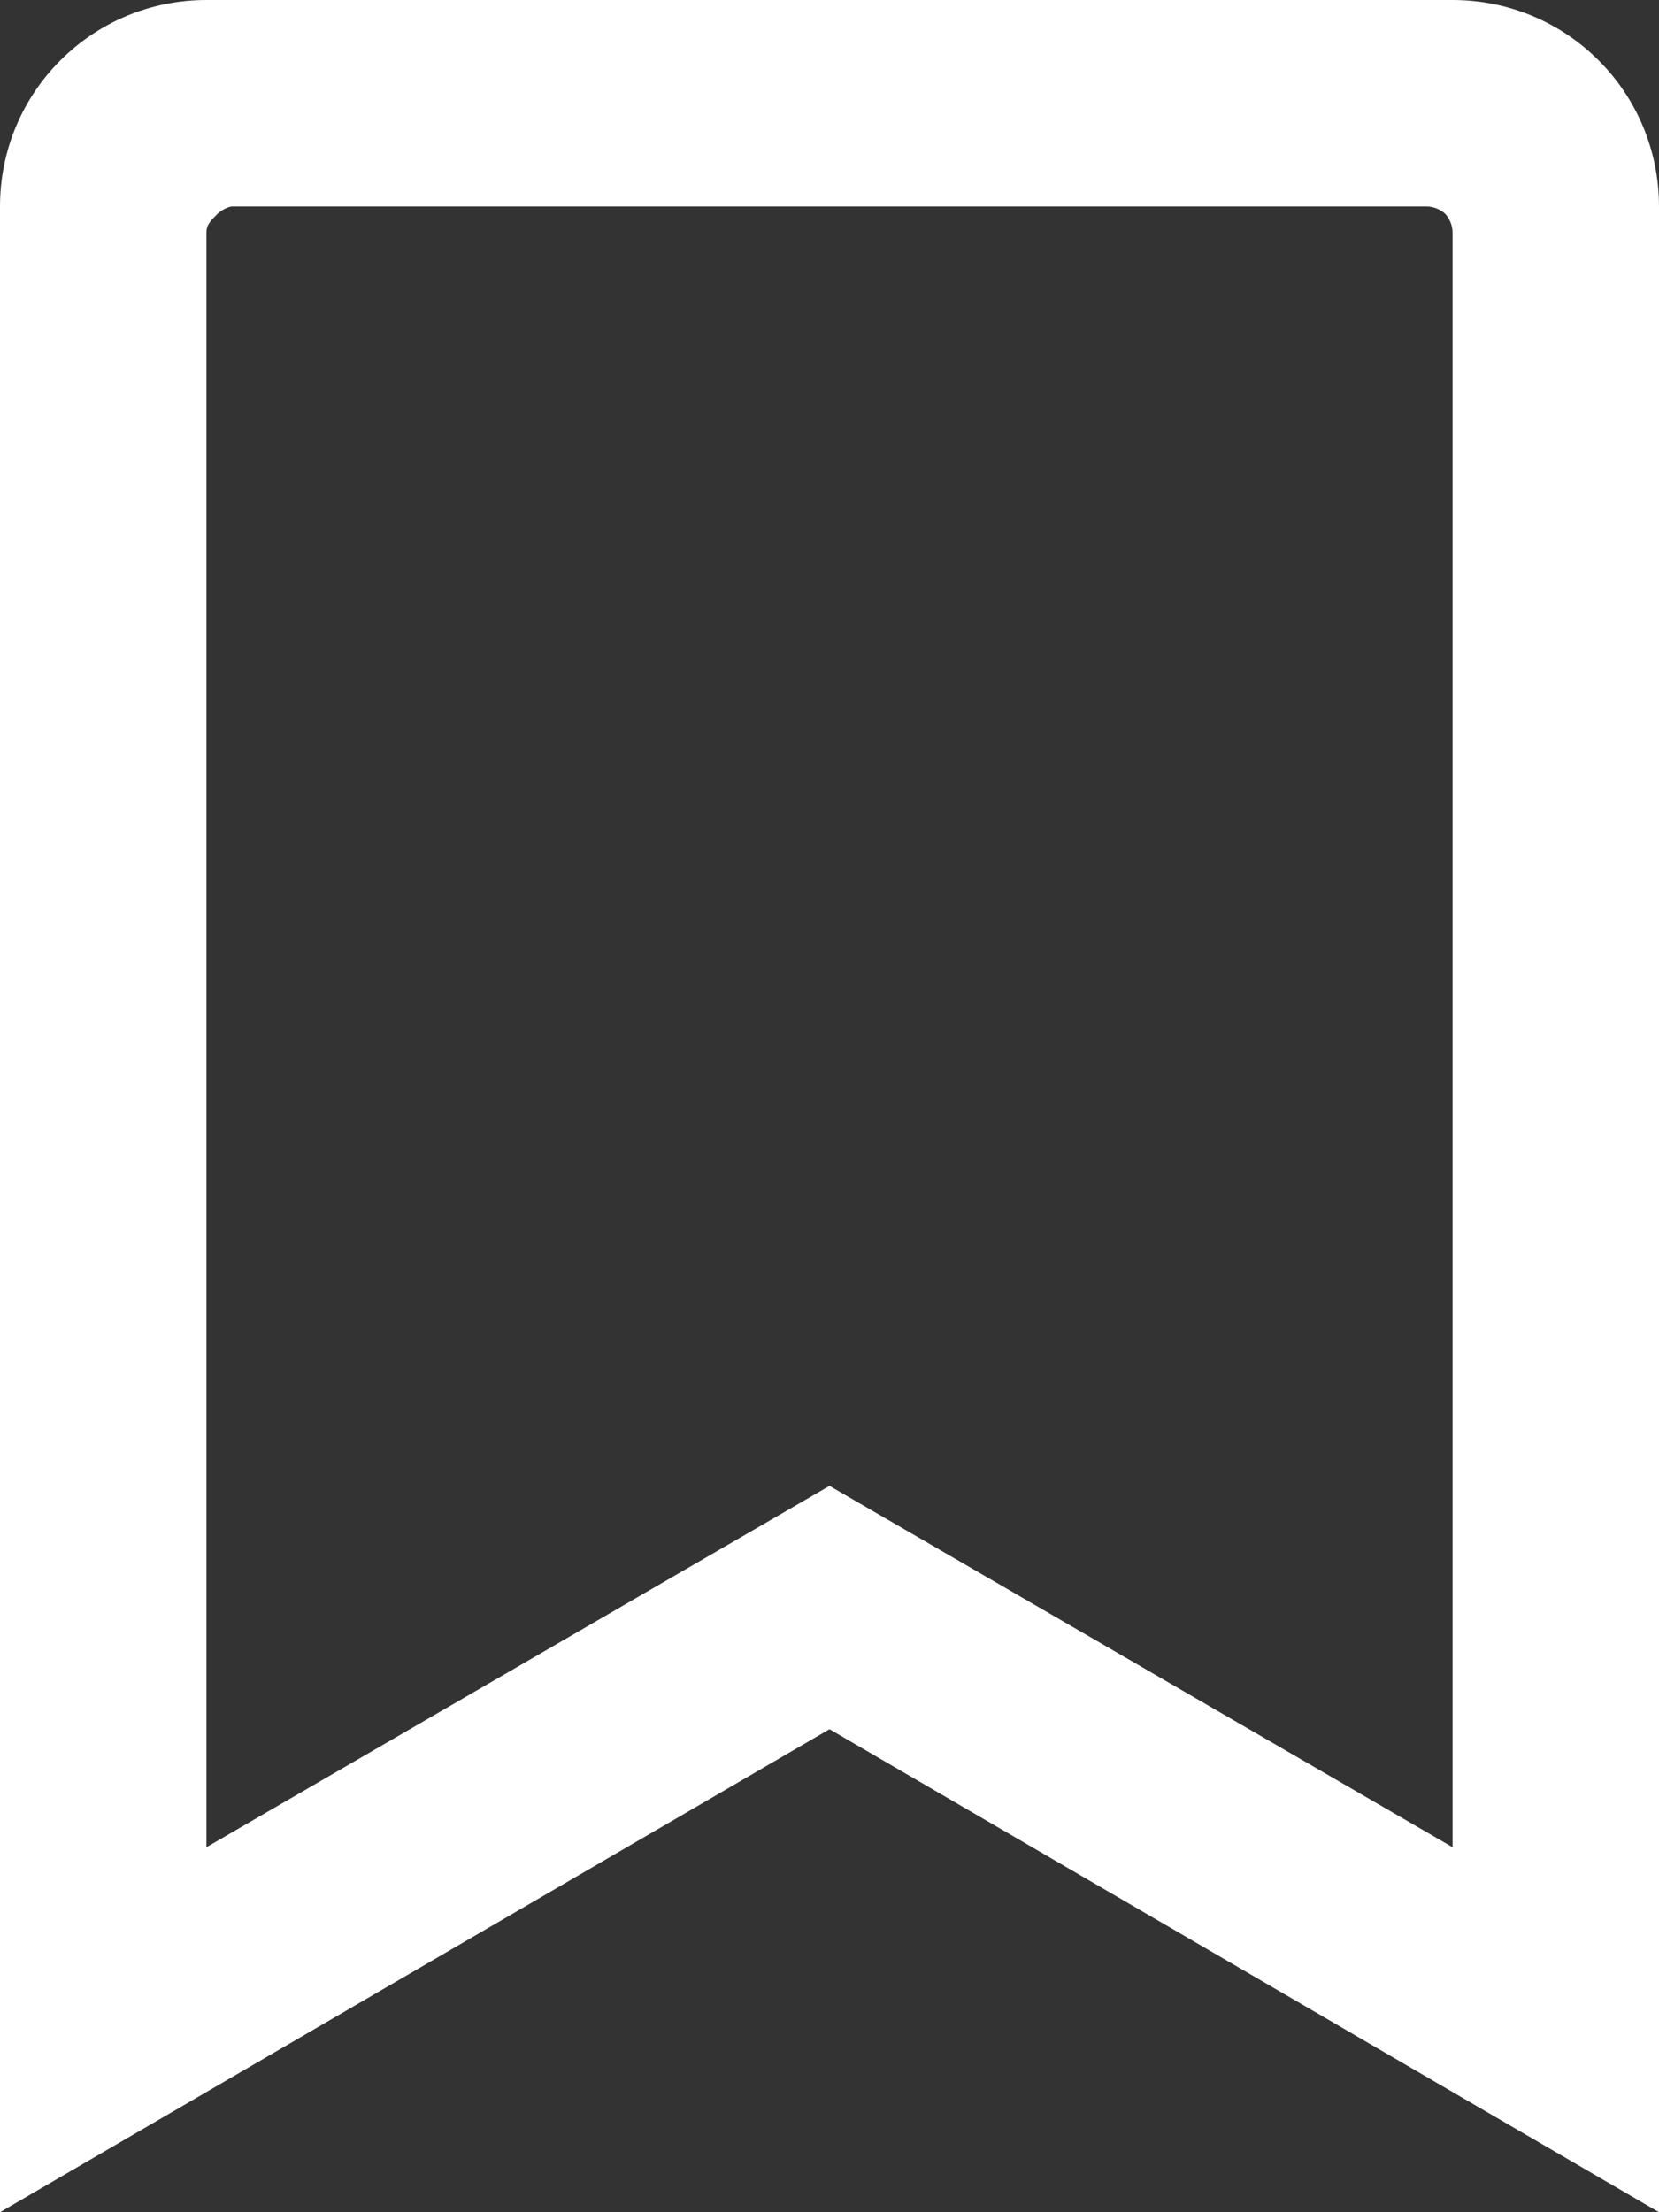 <?xml version="1.0" encoding="utf-8"?>
<!-- Generator: Adobe Illustrator 24.0.0, SVG Export Plug-In . SVG Version: 6.00 Build 0)  -->
<svg version="1.1" id="Layer_1" xmlns="http://www.w3.org/2000/svg" xmlns:xlink="http://www.w3.org/1999/xlink" x="0px" y="0px"
	 viewBox="0 0 45 60" style="enable-background:new 0 0 45 60;" xml:space="preserve">
<rect x="0" y="0" width="45" height="60" fill="#333333" stroke="none"/>
<style type="text/css">
	.st0{fill-rule:evenodd;clip-rule:evenodd;fill:#FFFFFF;}
</style>
<path id="garantie.svg" class="st0" d="M39.4,0C42.5,0,45,2.5,45,5.6c0,0,0,0,0,0V60L22.5,46.9L0,60V5.6C0,2.5,2.5,0,5.6,0
	c0,0,0,0,0,0H39.4z M39.4,50.1V6.3c0-0.2-0.1-0.4-0.2-0.5c-0.1-0.1-0.3-0.2-0.5-0.2H6.3C6.2,5.6,6,5.7,5.9,5.8
	C5.7,6,5.6,6.1,5.6,6.3v43.8l16.9-9.8L39.4,50.1z"/>
</svg>
